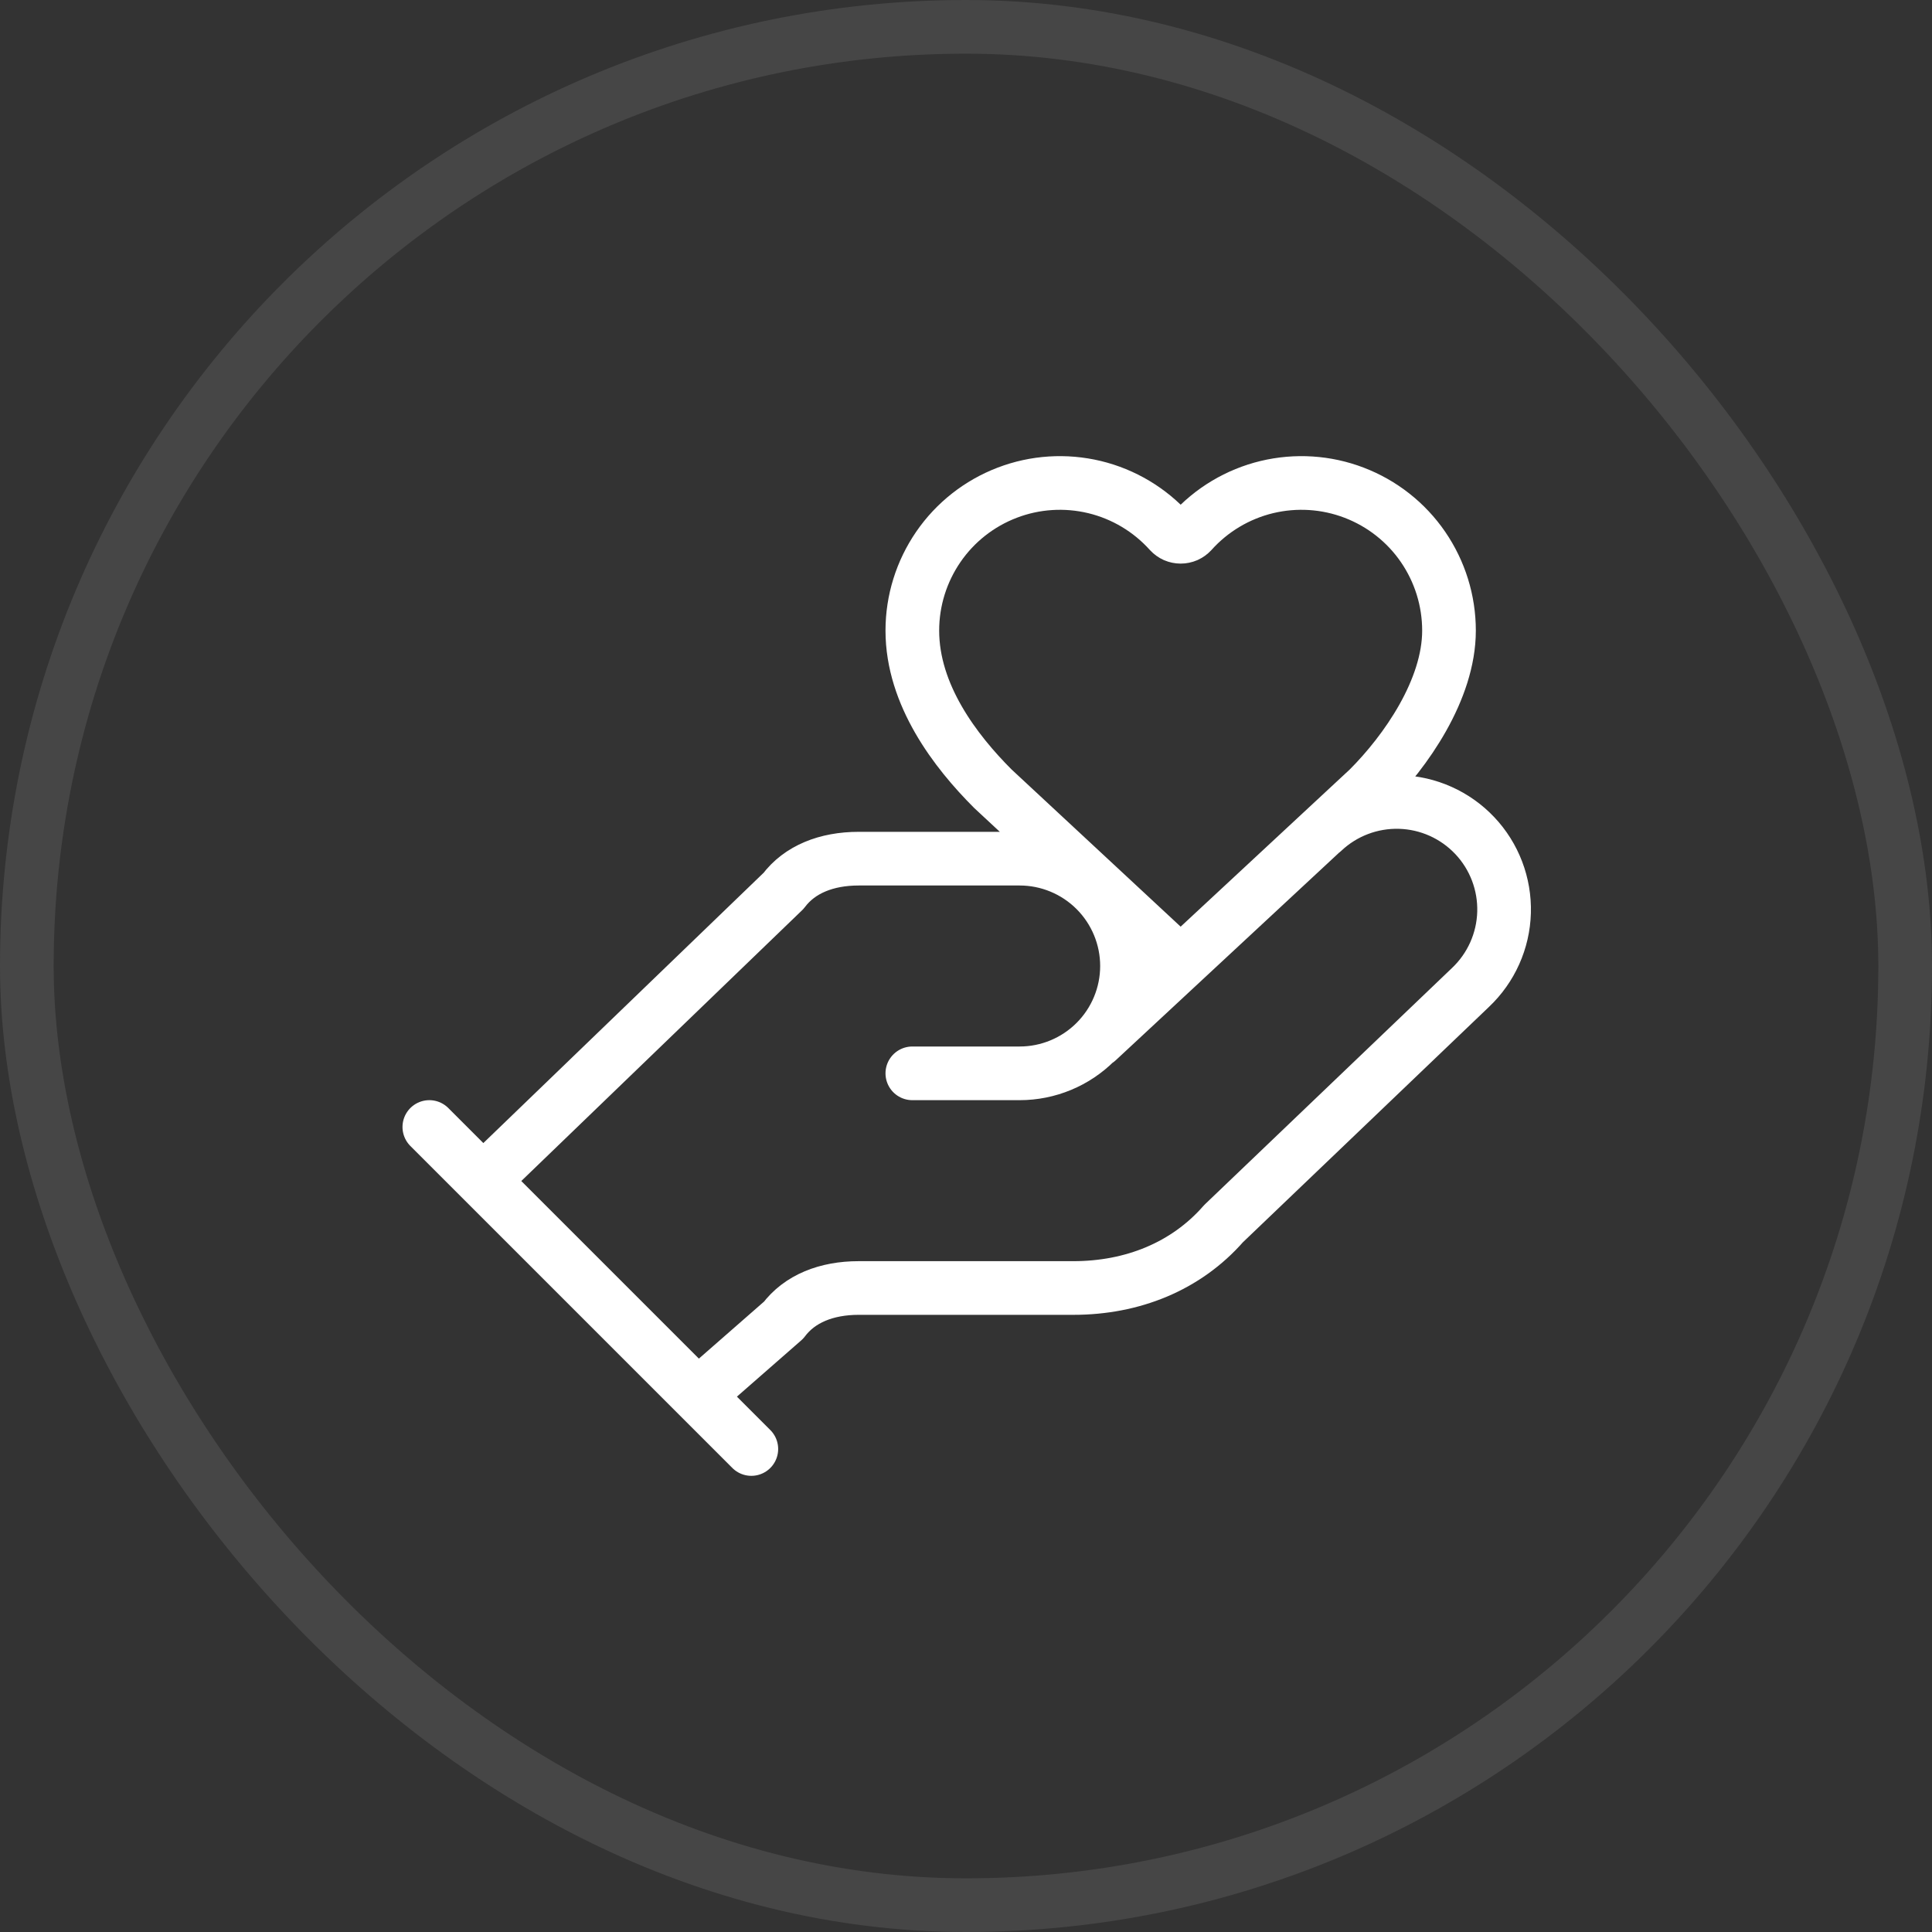 <svg width="36" height="36" viewBox="0 0 36 36" fill="none" xmlns="http://www.w3.org/2000/svg">
<rect x="0" y="0" width="36" height="36" fill="#333333" stroke="none"/>
<rect x="0.5" y="0.5" width="35" height="35" rx="17.5" stroke="#D5D5D5" stroke-opacity="0.12"/>
<path d="M17 20H19C19.53 20 20.039 19.789 20.414 19.414C20.789 19.039 21 18.53 21 18C21 17.47 20.789 16.961 20.414 16.586C20.039 16.211 19.53 16 19 16H16C15.4 16 14.9 16.2 14.6 16.6L9 22M20.45 19.39L25.5 14.696C26.196 14 27 12.85 27 11.75C27 11.193 26.831 10.65 26.516 10.191C26.201 9.732 25.753 9.38 25.233 9.181C24.714 8.982 24.146 8.946 23.605 9.076C23.063 9.207 22.575 9.499 22.203 9.913C22.177 9.941 22.146 9.963 22.111 9.979C22.076 9.994 22.038 10.002 22 10.002C21.962 10.002 21.924 9.994 21.889 9.979C21.854 9.963 21.823 9.941 21.797 9.913C21.425 9.499 20.937 9.207 20.395 9.076C19.854 8.946 19.286 8.982 18.767 9.181C18.247 9.38 17.799 9.732 17.484 10.191C17.169 10.65 17 11.193 17 11.75C17 12.95 17.802 13.998 18.5 14.696L22 17.95M8 21L14 27M13 26L14.6 24.6C14.9 24.2 15.4 24 16 24H20C21.1 24 22.1 23.6 22.8 22.8L27.4 18.4C27.786 18.035 28.011 17.532 28.026 17.002C28.041 16.471 27.845 15.956 27.48 15.57C27.115 15.184 26.612 14.959 26.082 14.944C25.551 14.929 25.036 15.125 24.65 15.49" stroke="white" stroke-linecap="round" stroke-linejoin="round"/>
</svg>
